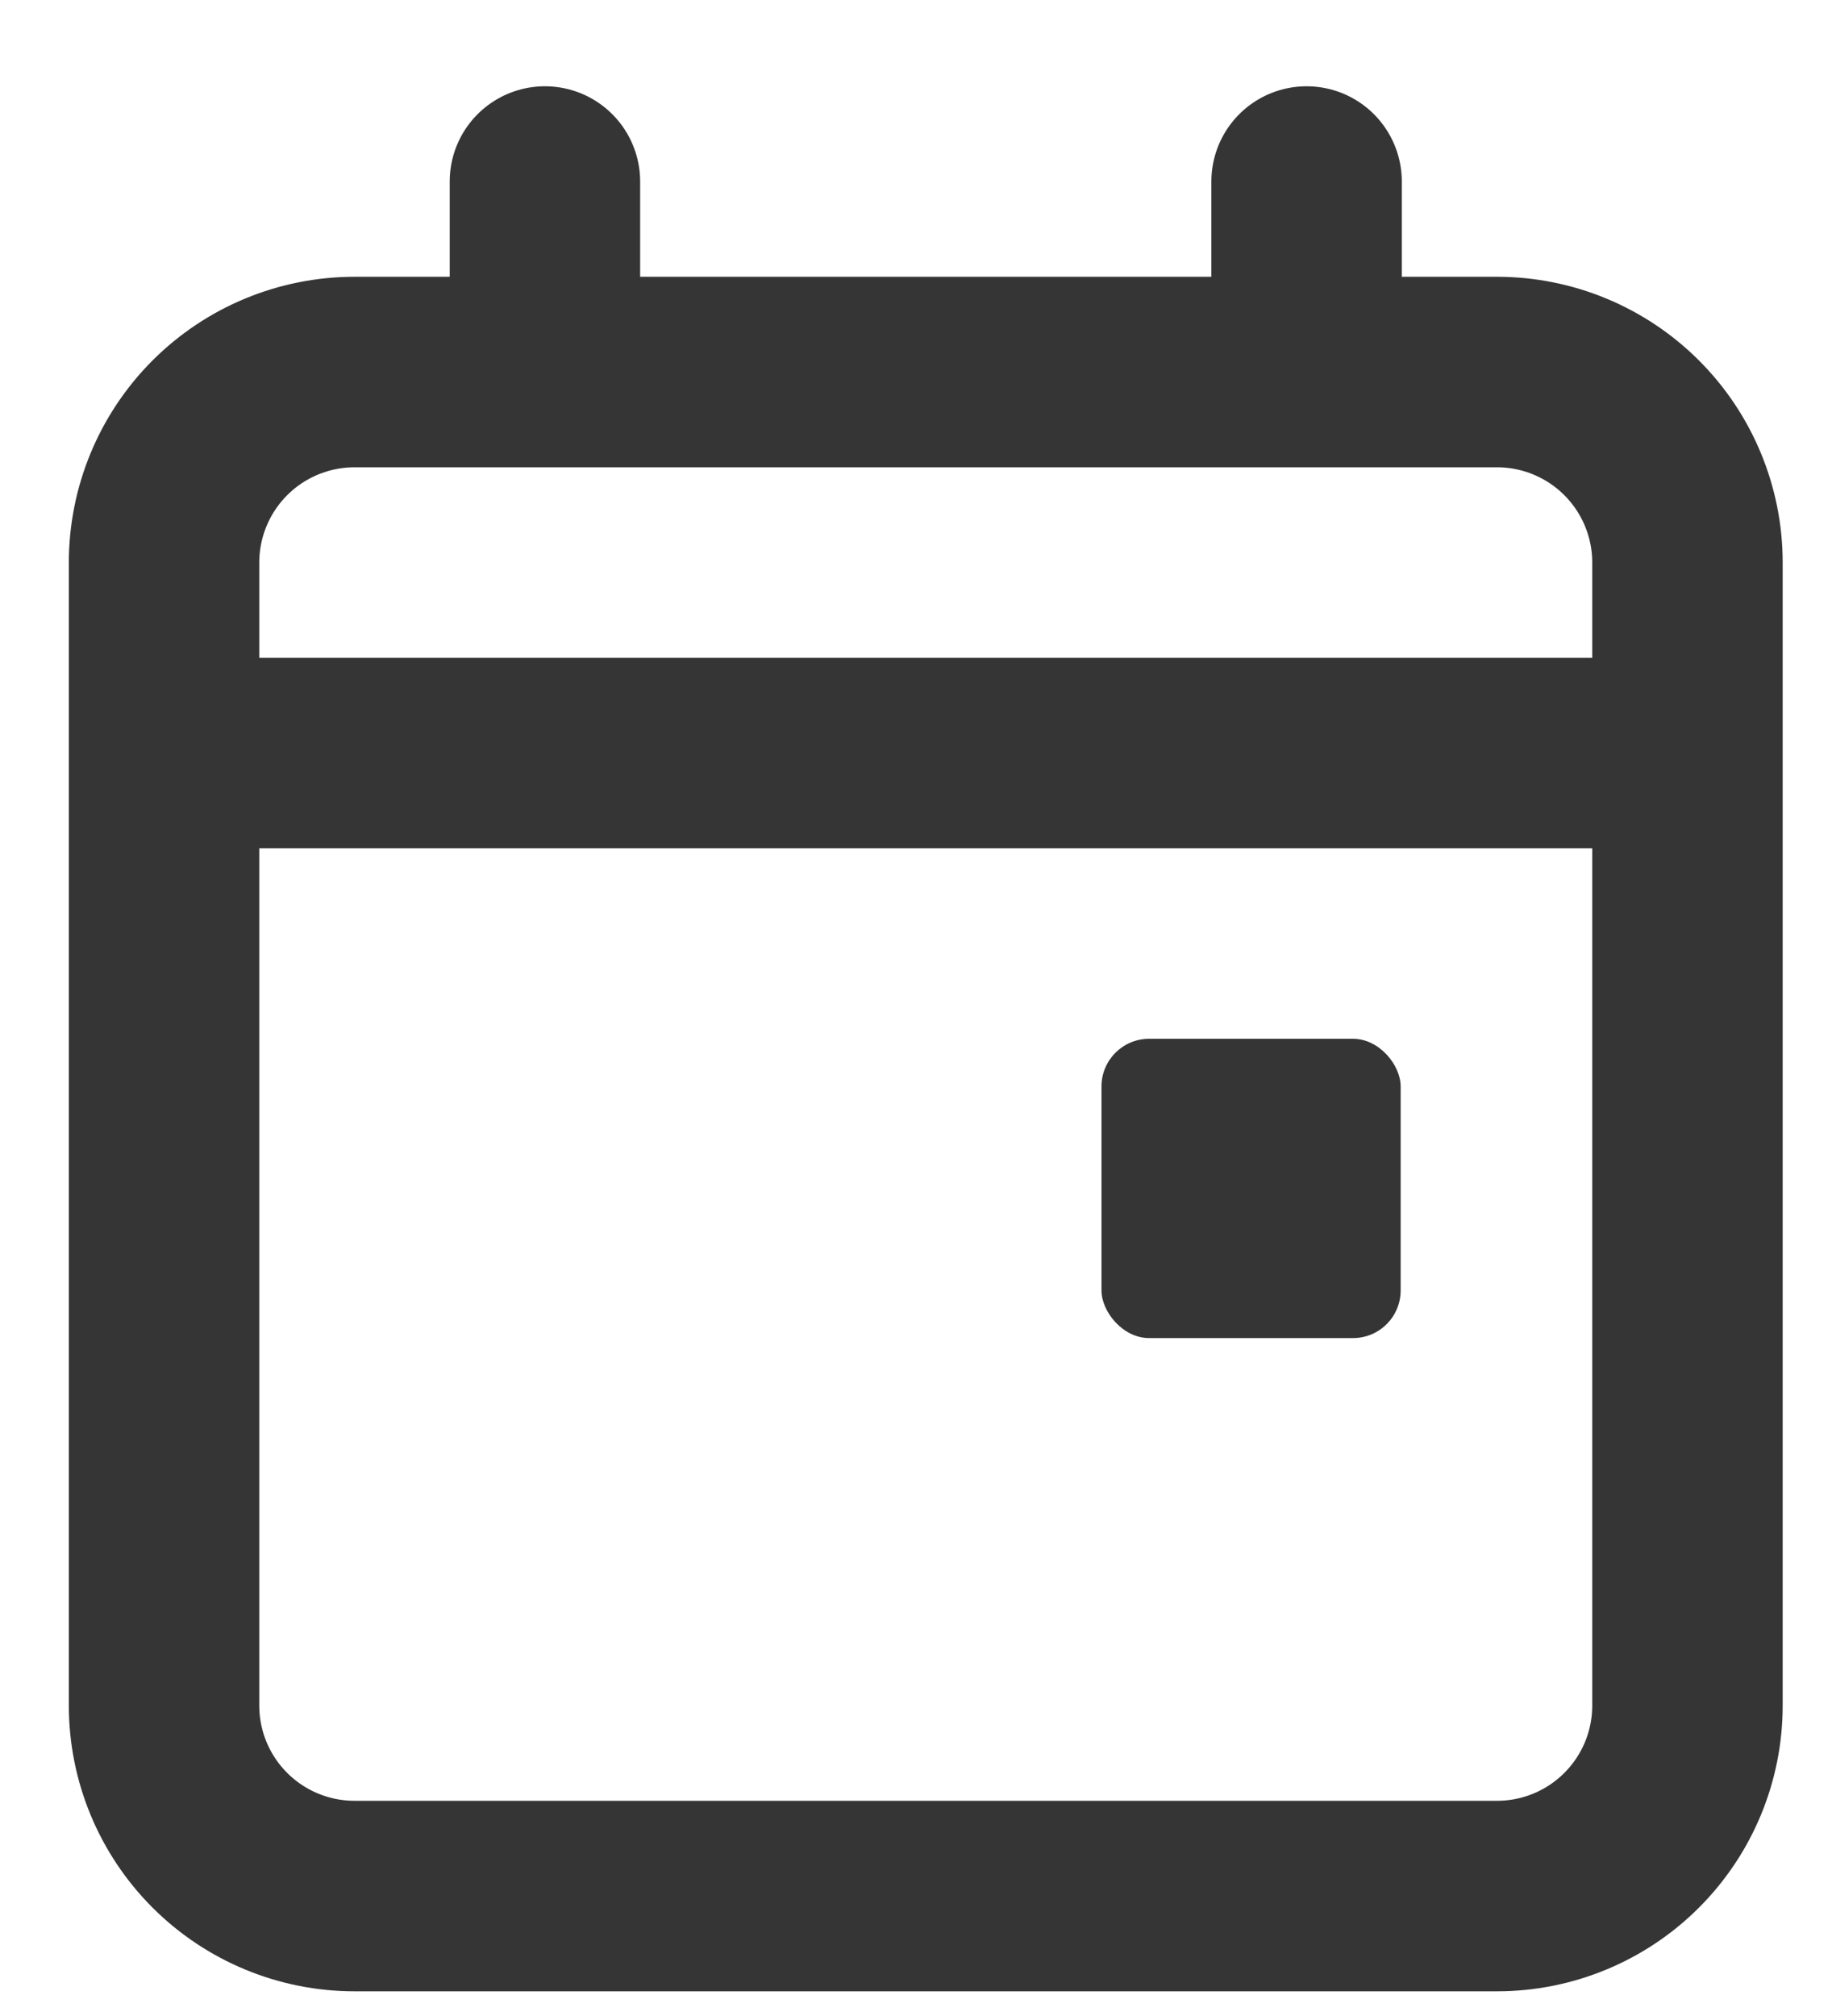 <svg width="20" height="22" viewBox="0 0 20 22" fill="none" xmlns="http://www.w3.org/2000/svg">
<path d="M1.791 8.218V18.612C1.791 19.164 2.01 19.692 2.4 20.082C2.79 20.472 3.319 20.691 3.87 20.691H16.343C16.895 20.691 17.423 20.472 17.813 20.082C18.203 19.692 18.422 19.164 18.422 18.612V8.218M1.791 8.218V6.139C1.791 5.588 2.01 5.059 2.4 4.669C2.79 4.279 3.319 4.06 3.87 4.06H5.949M1.791 8.218H18.422M18.422 8.218V6.139C18.422 5.588 18.203 5.059 17.813 4.669C17.423 4.279 16.895 4.06 16.343 4.06H14.264M5.949 4.06H14.264M5.949 4.06V1.981M14.264 4.06V1.981" stroke="#353535" stroke-width="2.079" stroke-linecap="round" stroke-linejoin="round"/>
<rect x="12.025" y="11.336" width="3.266" height="3.266" rx="0.52" fill="#353535"/>
</svg>
